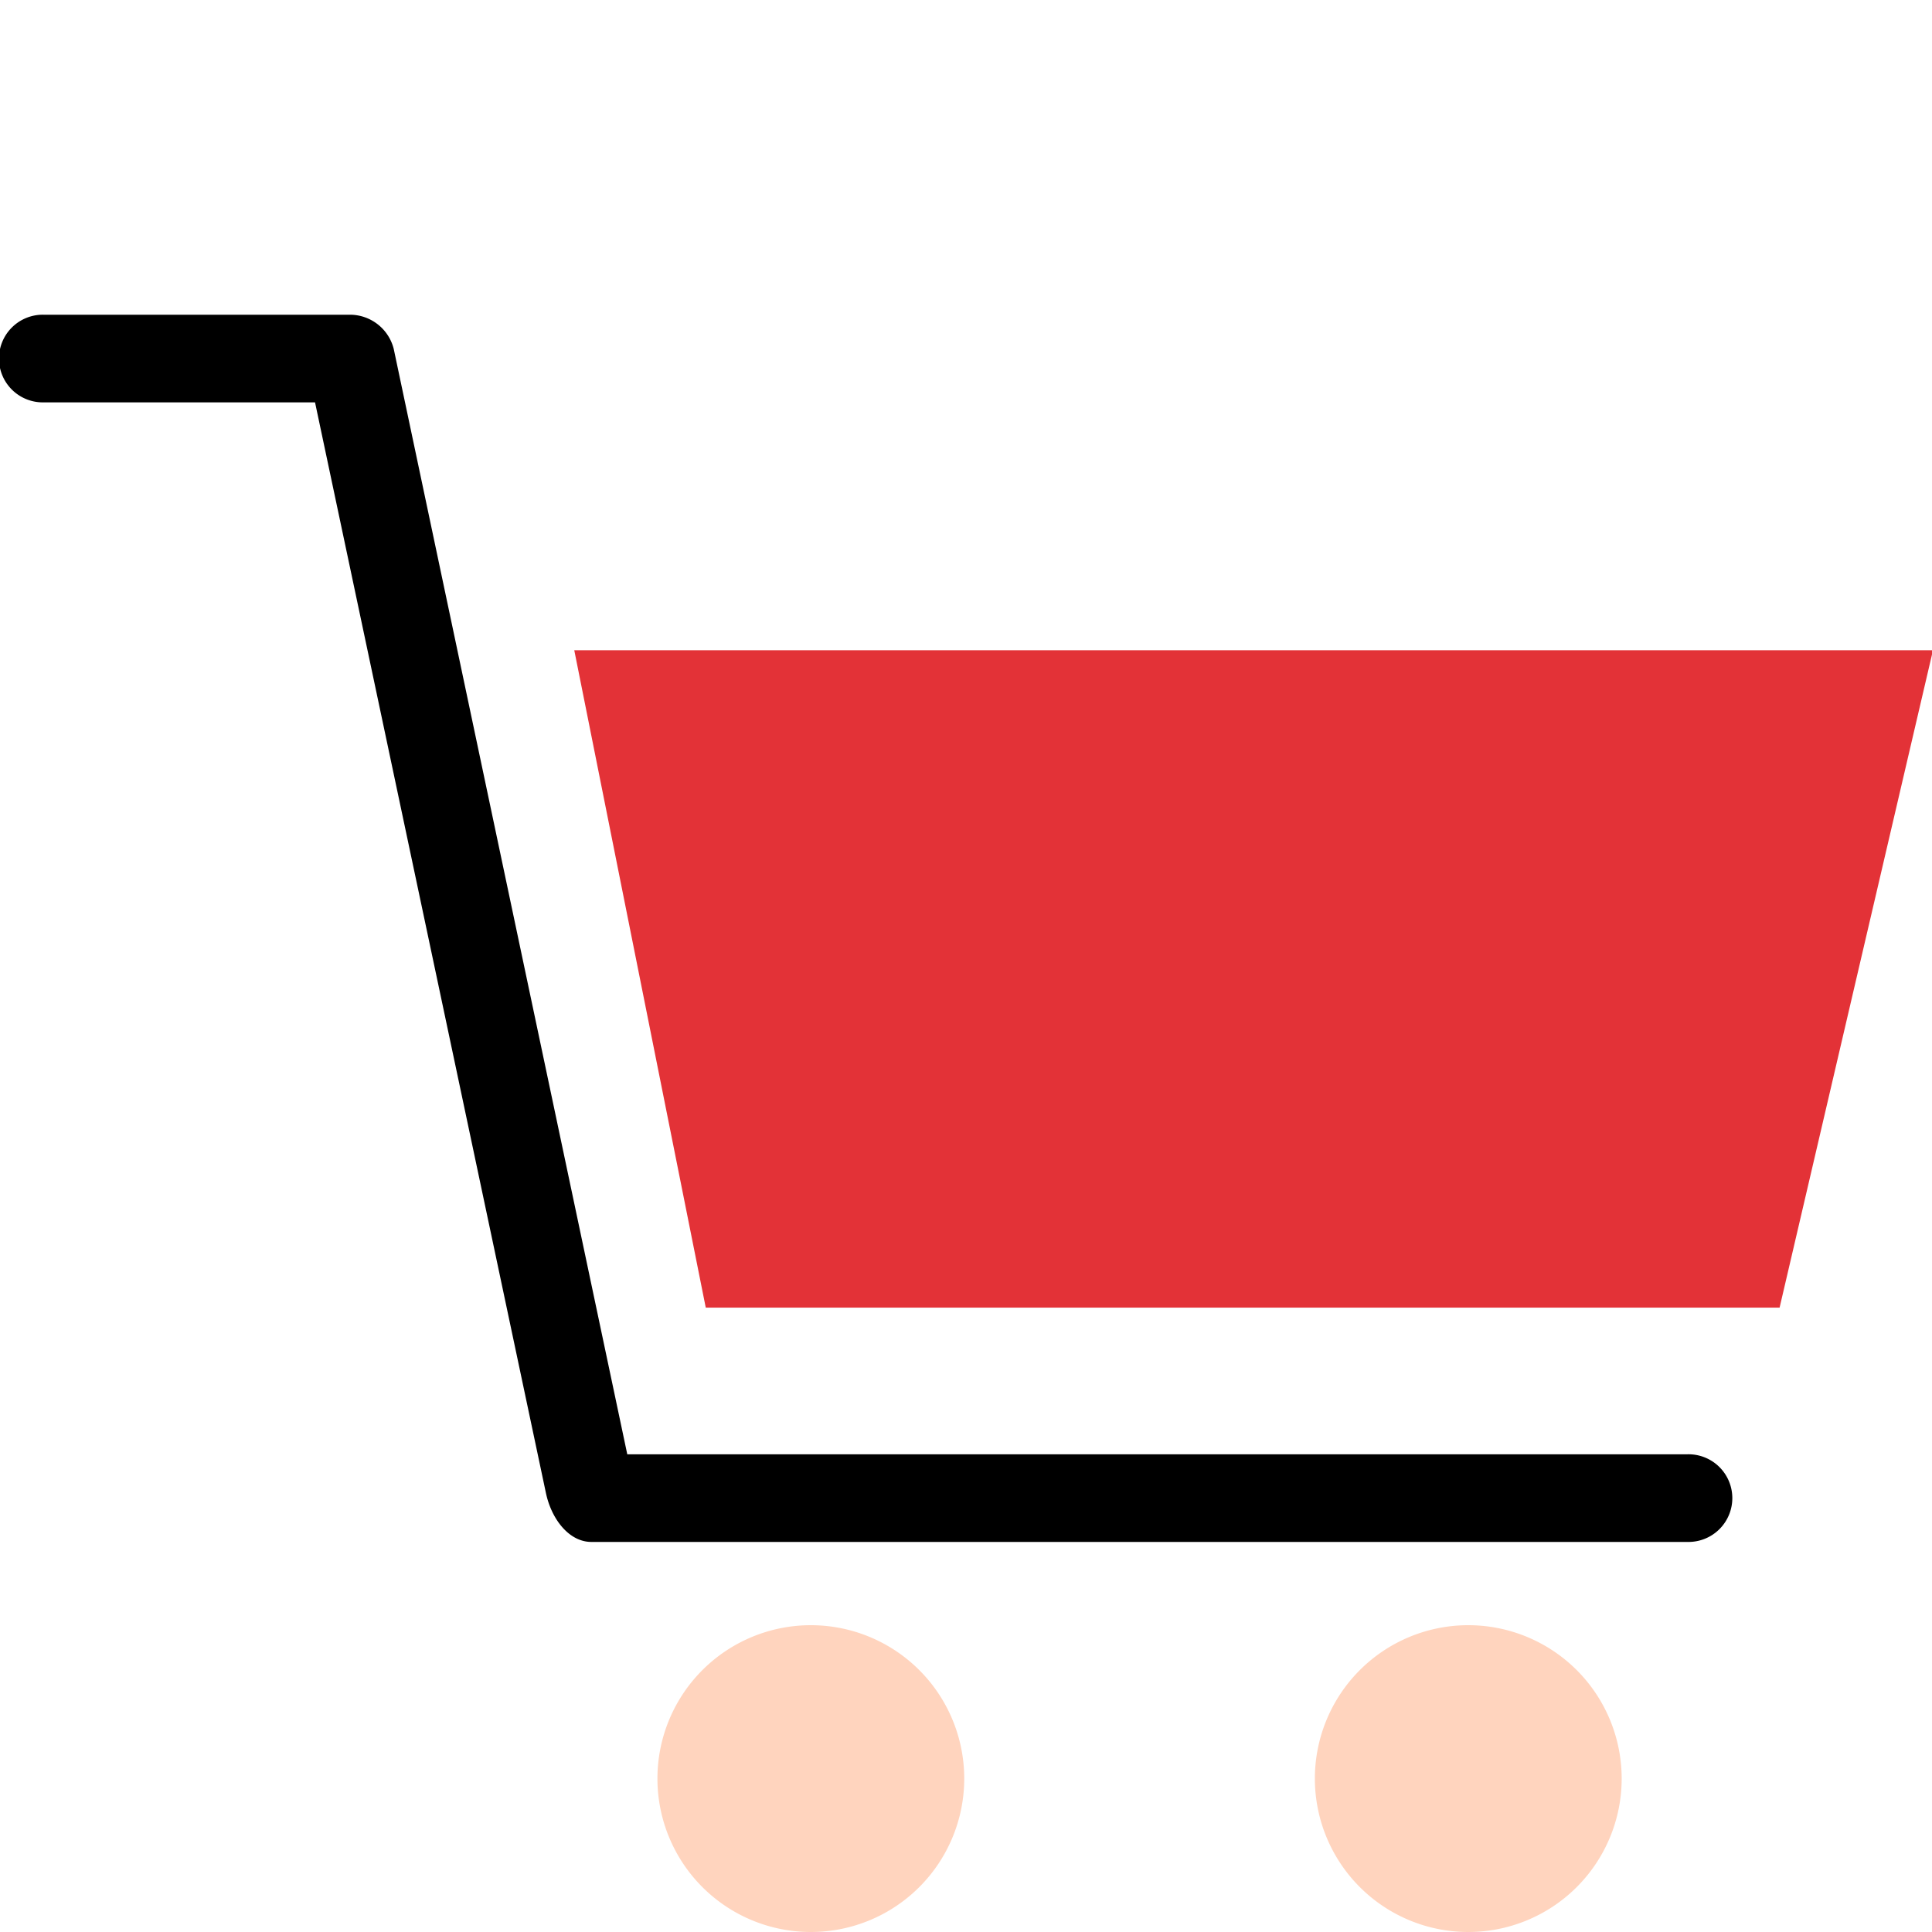 <svg xmlns="http://www.w3.org/2000/svg" xmlns:xlink="http://www.w3.org/1999/xlink" width="80" height="80" viewBox="0 0 80 80">
  <defs>
    <clipPath id="clip-path">
      <rect id="Rectangle_122949" data-name="Rectangle 122949" width="80" height="80" transform="translate(-798 12333)" fill="#fff"/>
    </clipPath>
  </defs>
  <g id="Mask_Group_83218" data-name="Mask Group 83218" transform="translate(798 -12333)" clip-path="url(#clip-path)">
    <g id="Group_85428" data-name="Group 85428">
      <g id="Group_85426" data-name="Group 85426" transform="translate(62 104.001)">
        <path id="Path_185664" data-name="Path 185664" d="M142.776,123.464a6.352,6.352,0,1,0,6.352,6.352A6.352,6.352,0,0,0,142.776,123.464Zm27.223,0a6.352,6.352,0,1,0,6.352,6.352A6.352,6.352,0,0,0,170,123.464Z" transform="translate(-969.201 12172.831)" fill="#ffd4be"/>
        <path id="Path_185663" data-name="Path 185663" d="M130.98,78.092l5.445,27.223h44.465l6.352-27.223Z" transform="translate(-967.201 12177.831)" fill="#e33237"/>
        <path id="Path_185662" data-name="Path 185662" d="M111.016,67.2a1.815,1.815,0,1,0,0,3.629h11.23l9.557,45.145c.232,1.115.977,2.053,1.9,2.042h45.372a1.815,1.815,0,1,0,0-3.629h-43.9l-1.989-9.413-7.681-36.356a1.873,1.873,0,0,0-1.786-1.418Z" transform="translate(-969.201 12174.831)"/>
      </g>
    </g>
  </g>
</svg>
